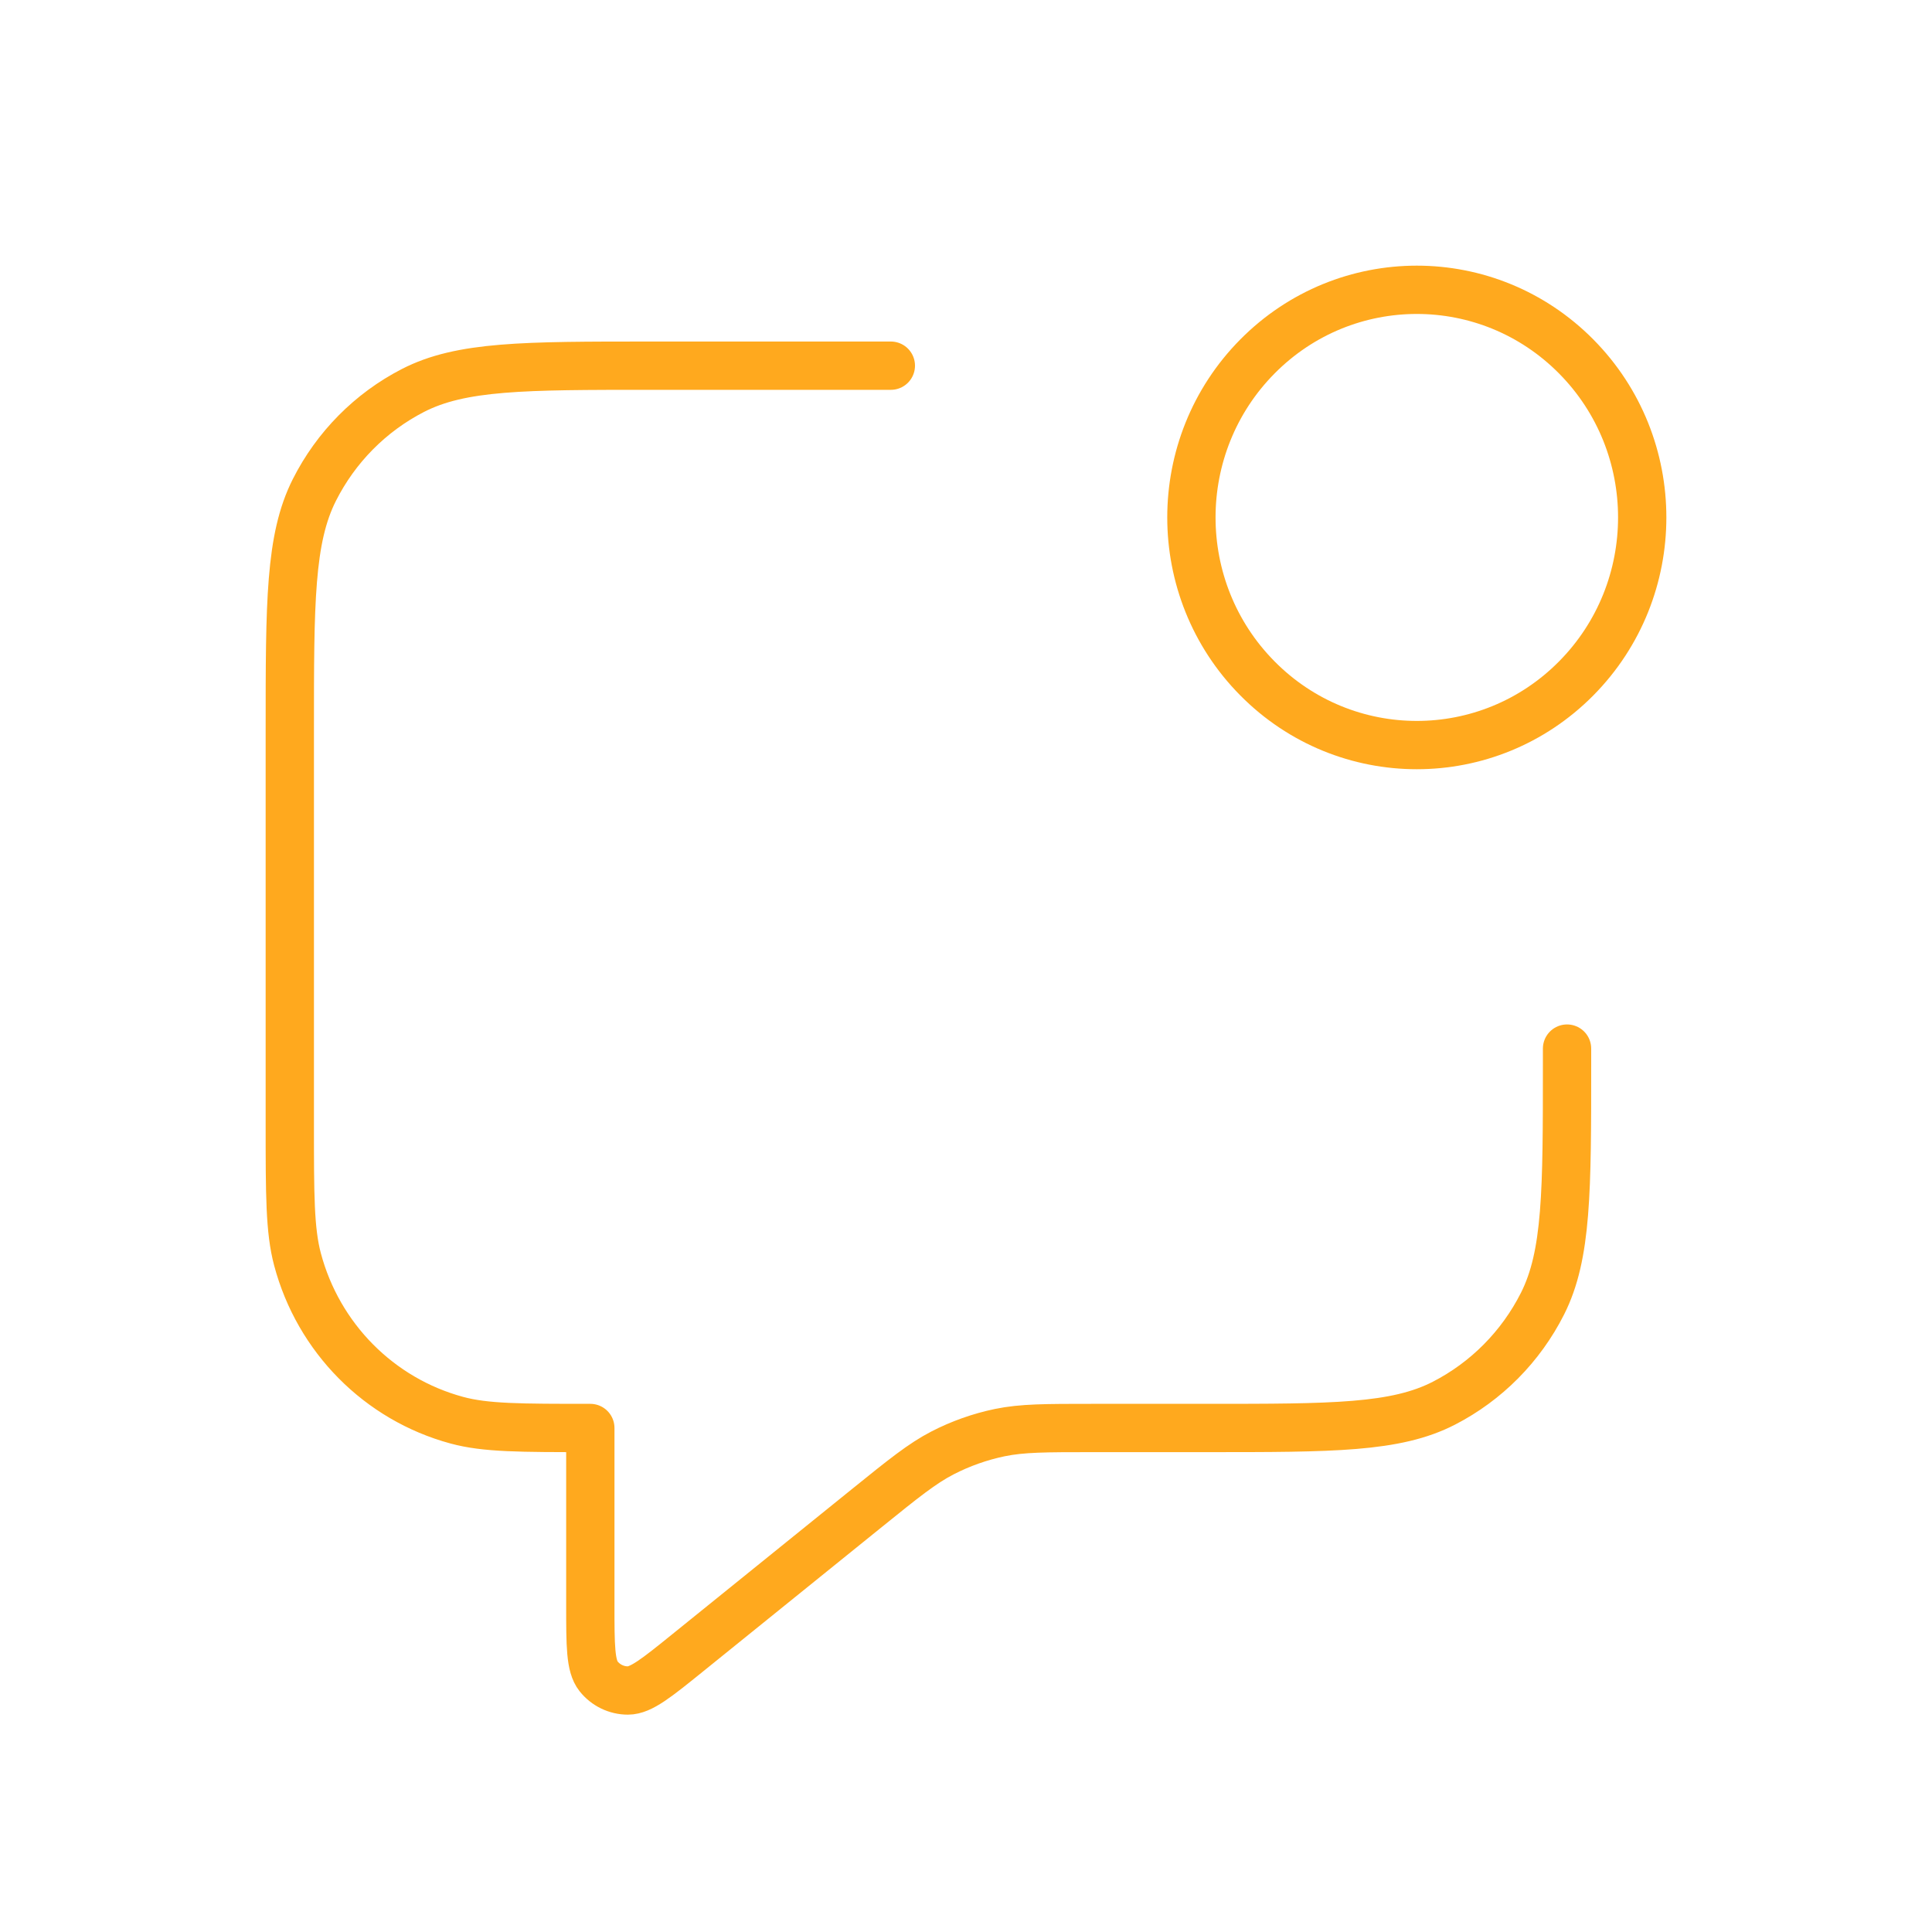 <svg xmlns="http://www.w3.org/2000/svg" width="40" height="40" viewBox="0 0 40 40" fill="none"><path d="M18.444 7.571H13.467C10.853 7.571 9.546 7.571 8.548 8.085C7.67 8.537 6.956 9.258 6.509 10.144C6 11.152 6 12.472 6 15.112V23.281C6 24.742 6 25.472 6.159 26.072C6.591 27.698 7.848 28.968 9.459 29.404C10.052 29.565 10.776 29.565 12.222 29.565V33.234C12.222 34.071 12.222 34.49 12.392 34.705C12.54 34.892 12.764 35 13.001 35C13.273 35 13.597 34.738 14.244 34.215L17.955 31.217C18.713 30.605 19.092 30.299 19.514 30.081C19.888 29.888 20.287 29.747 20.699 29.661C21.163 29.565 21.648 29.565 22.619 29.565H24.978C27.591 29.565 28.898 29.565 29.896 29.051C30.774 28.599 31.488 27.878 31.936 26.991C32.444 25.983 32.444 24.664 32.444 22.024V21.71M32.633 7.38C34.456 9.221 34.456 12.205 32.633 14.046C30.811 15.886 27.856 15.886 26.034 14.046C24.211 12.205 24.211 9.221 26.034 7.38C27.856 5.54 30.811 5.54 32.633 7.38Z" stroke="#FFA91E" stroke-linecap="round" stroke-linejoin="round"></path></svg>